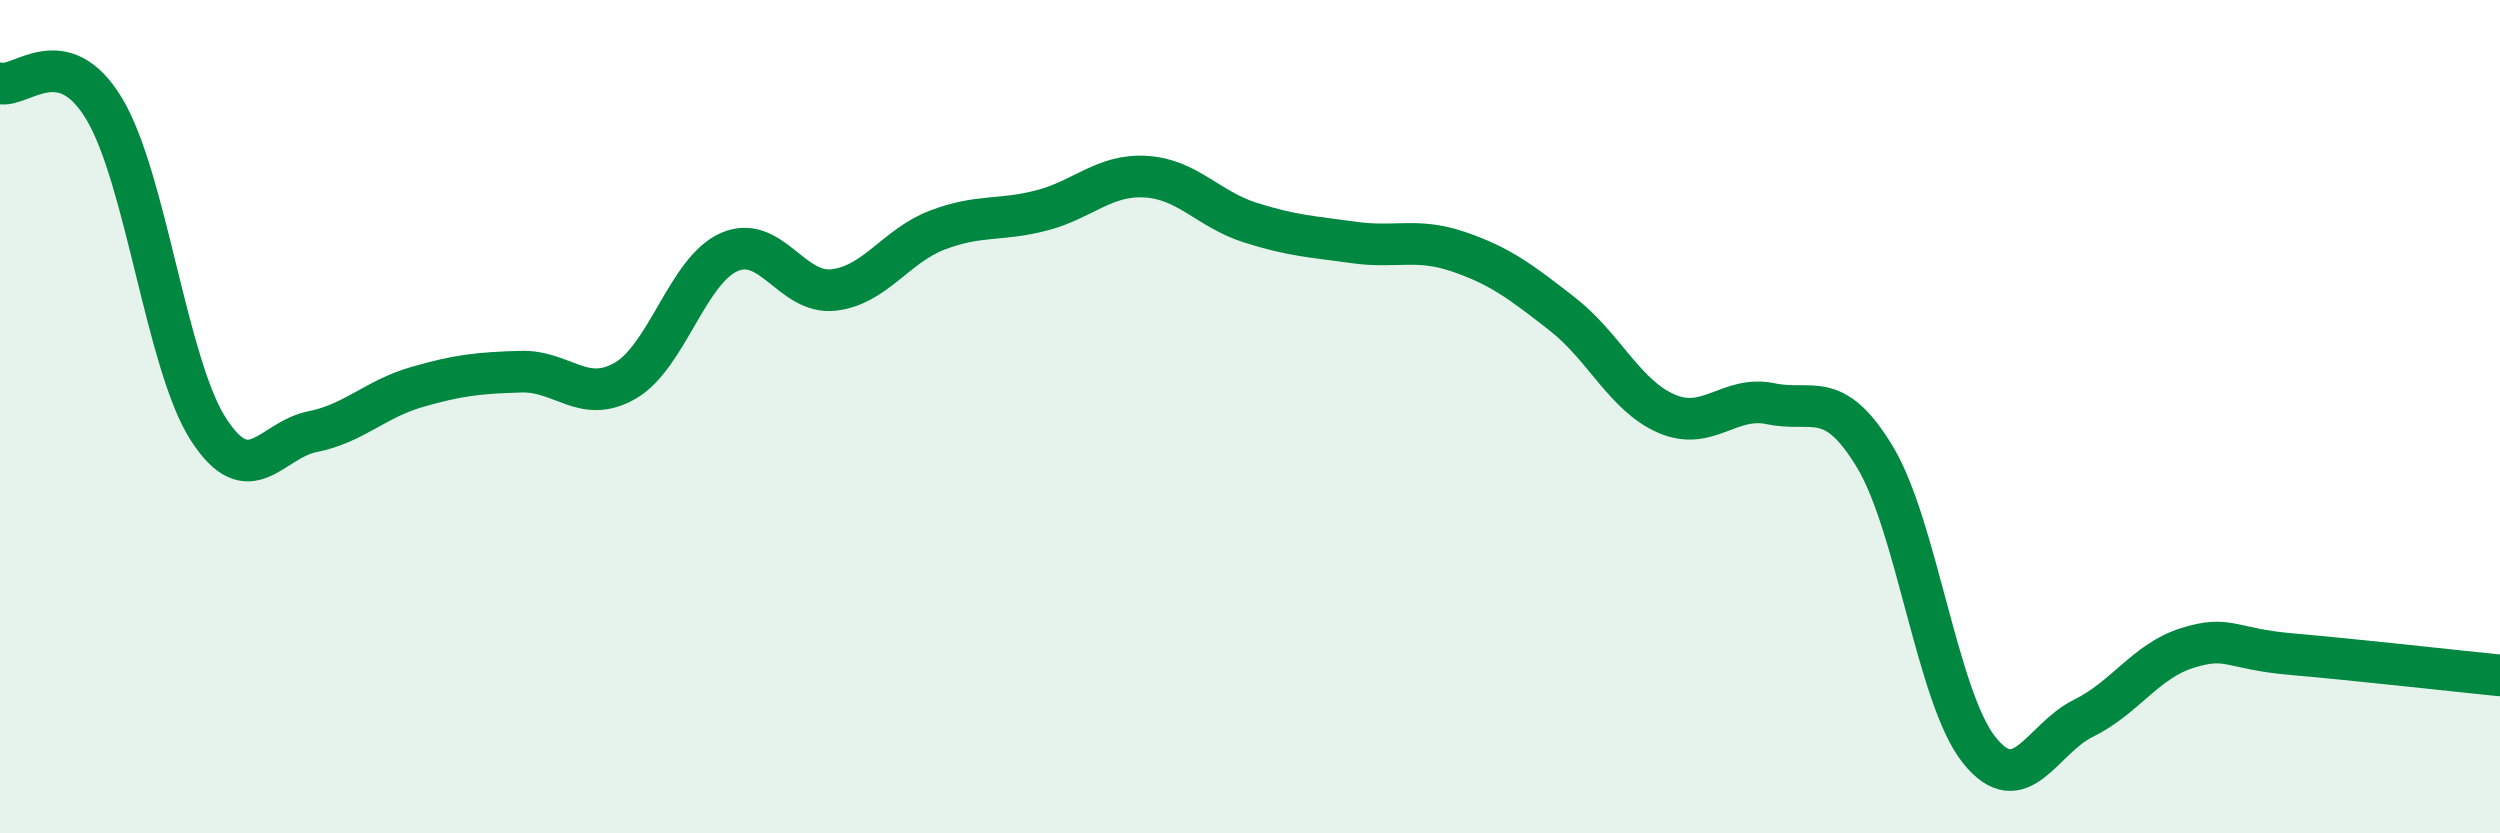 
    <svg width="60" height="20" viewBox="0 0 60 20" xmlns="http://www.w3.org/2000/svg">
      <path
        d="M 0,2 C 0.5,2.12 1.5,0.95 2.5,2.61 C 3.5,4.27 4,8.75 5,10.3 C 6,11.85 6.5,10.56 7.5,10.36 C 8.5,10.16 9,9.58 10,9.29 C 11,9 11.5,8.95 12.5,8.92 C 13.5,8.89 14,9.71 15,9.14 C 16,8.57 16.5,6.49 17.5,6.05 C 18.5,5.61 19,7.07 20,6.96 C 21,6.85 21.5,5.9 22.5,5.52 C 23.5,5.14 24,5.31 25,5.05 C 26,4.79 26.5,4.18 27.5,4.24 C 28.5,4.3 29,5.02 30,5.34 C 31,5.66 31.5,5.68 32.5,5.82 C 33.5,5.96 34,5.7 35,6.04 C 36,6.38 36.5,6.76 37.5,7.54 C 38.5,8.32 39,9.5 40,9.93 C 41,10.36 41.5,9.48 42.5,9.69 C 43.5,9.9 44,9.31 45,10.97 C 46,12.63 46.5,16.75 47.5,18 C 48.5,19.25 49,17.73 50,17.24 C 51,16.75 51.5,15.86 52.5,15.55 C 53.5,15.24 53.5,15.57 55,15.7 C 56.5,15.83 59,16.11 60,16.21L60 20L0 20Z"
        fill="#008740"
        opacity="0.1"
        stroke-linecap="round"
        stroke-linejoin="round"
      />
      <path
        d="M 0,2 C 0.5,2.12 1.5,0.95 2.5,2.61 C 3.5,4.27 4,8.75 5,10.3 C 6,11.85 6.5,10.56 7.5,10.36 C 8.5,10.16 9,9.58 10,9.29 C 11,9 11.5,8.95 12.5,8.92 C 13.5,8.89 14,9.71 15,9.14 C 16,8.57 16.5,6.49 17.5,6.05 C 18.5,5.61 19,7.07 20,6.96 C 21,6.85 21.5,5.9 22.5,5.52 C 23.5,5.14 24,5.31 25,5.05 C 26,4.79 26.5,4.18 27.5,4.24 C 28.5,4.3 29,5.02 30,5.34 C 31,5.66 31.5,5.68 32.5,5.82 C 33.5,5.96 34,5.7 35,6.04 C 36,6.38 36.5,6.76 37.5,7.54 C 38.5,8.32 39,9.5 40,9.93 C 41,10.36 41.5,9.48 42.5,9.69 C 43.5,9.9 44,9.31 45,10.97 C 46,12.63 46.5,16.75 47.5,18 C 48.5,19.25 49,17.73 50,17.24 C 51,16.75 51.5,15.86 52.5,15.55 C 53.5,15.24 53.5,15.57 55,15.7 C 56.5,15.83 59,16.11 60,16.21"
        stroke="#008740"
        stroke-width="1"
        fill="none"
        stroke-linecap="round"
        stroke-linejoin="round"
      />
    </svg>
  